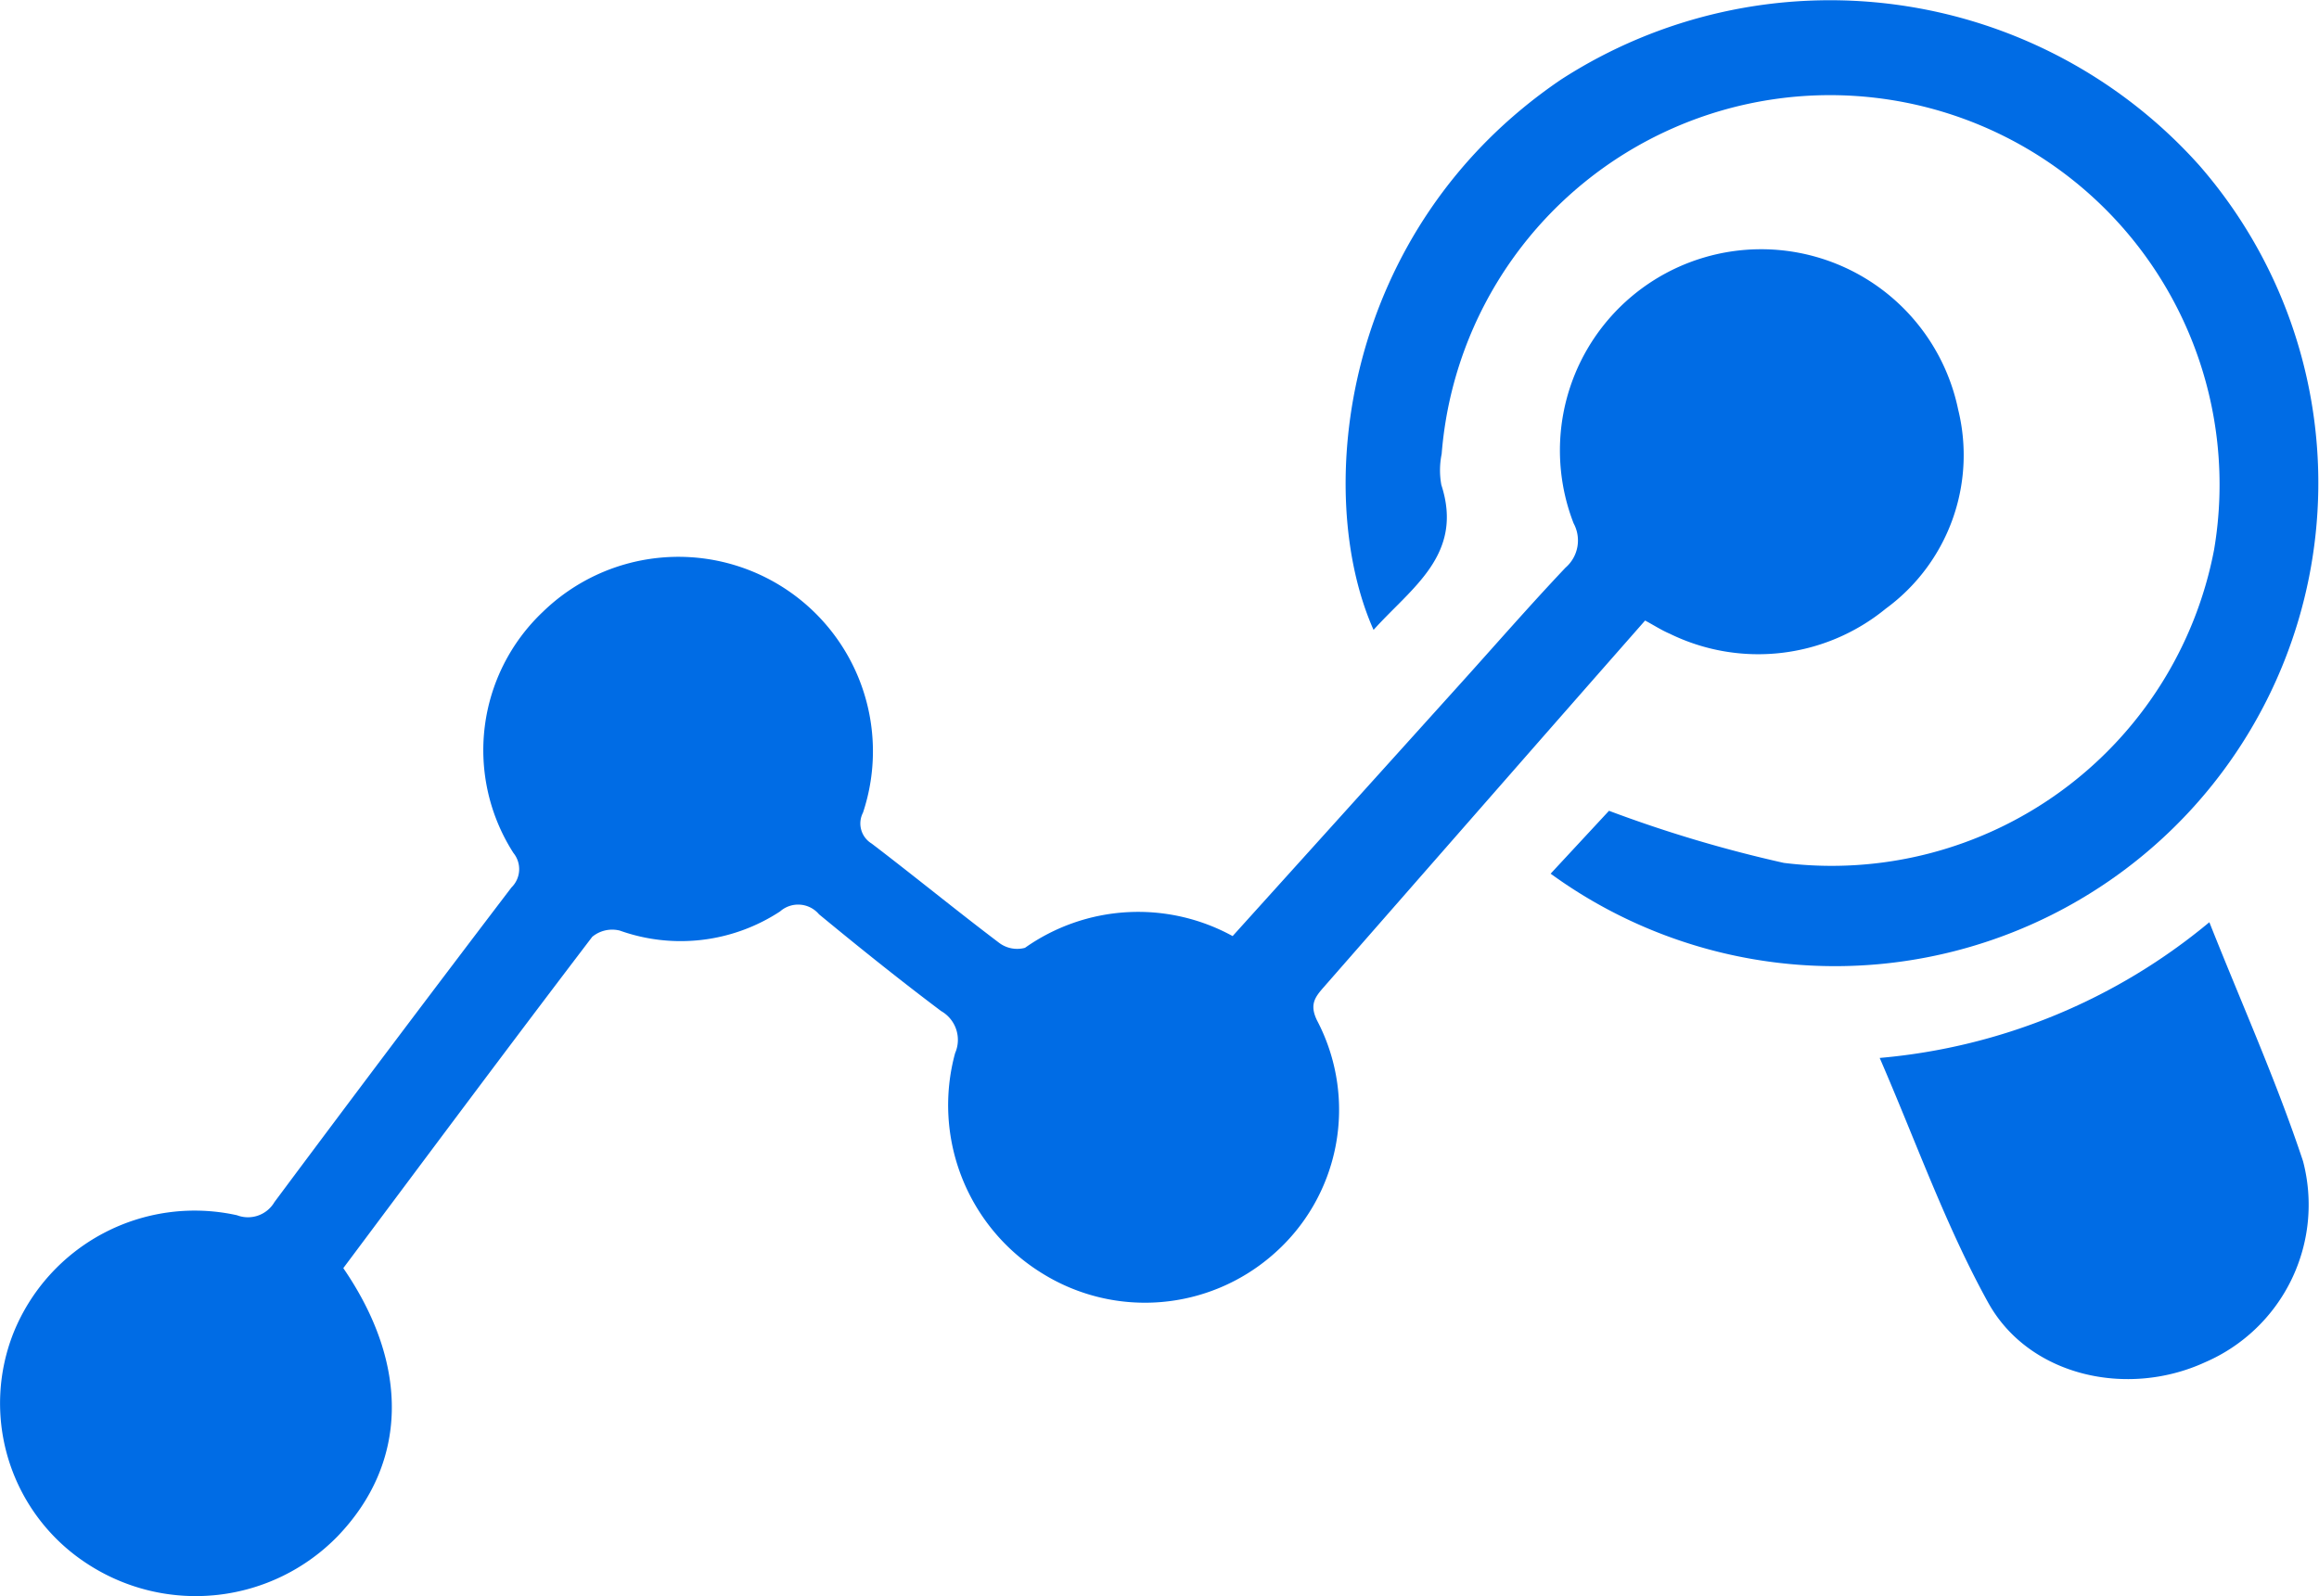 <svg xmlns="http://www.w3.org/2000/svg" width="74.257" height="51.12" viewBox="0 0 74.257 51.12">
  <g id="Group_23896" data-name="Group 23896" transform="translate(-5276.444 -143.519)">
    <path id="Path_78256" data-name="Path 78256" d="M5287.437,237.462c2.144,3.124,2.057,6.259-.185,8.591a6.343,6.343,0,0,1-7.988.895,6.128,6.128,0,0,1-2.389-7.41,6.256,6.256,0,0,1,7.157-3.77.983.983,0,0,0,1.2-.421q3.768-5.059,7.589-10.077a.821.821,0,0,0,.063-1.106,6.1,6.1,0,0,1,.943-7.722,6.228,6.228,0,0,1,10.251,6.431.753.753,0,0,0,.278.991c1.371,1.046,2.706,2.139,4.081,3.179a.958.958,0,0,0,.828.16,6.284,6.284,0,0,1,6.649-.376q3.669-4.065,7.308-8.1c1.115-1.236,2.208-2.492,3.351-3.7a1.152,1.152,0,0,0,.26-1.42,6.443,6.443,0,1,1,12.313-3.646,6.094,6.094,0,0,1-2.318,6.379,6.442,6.442,0,0,1-6.922.8c-.249-.105-.479-.255-.784-.42q-2,2.275-4,4.558-3.14,3.586-6.279,7.172c-.289.329-.477.565-.225,1.081a6.145,6.145,0,0,1-1.43,7.514,6.224,6.224,0,0,1-7.346.6,6.325,6.325,0,0,1-2.814-7.07,1.061,1.061,0,0,0-.447-1.346c-1.33-1-2.628-2.042-3.911-3.1a.875.875,0,0,0-1.247-.092,5.8,5.8,0,0,1-5.132.614,1,1,0,0,0-.883.2C5292.735,230.359,5290.1,233.9,5287.437,237.462Z" transform="translate(0 -53.326)" fill="#006ce5"/>
    <path id="Path_78257" data-name="Path 78257" d="M5614.088,171.5l1.867-2.012a41.935,41.935,0,0,0,5.6,1.669,12.466,12.466,0,0,0,13.775-10.028,12.474,12.474,0,1,0-24.733-3.073,2.618,2.618,0,0,0-.011.993c.731,2.242-.967,3.3-2.17,4.645-1.938-4.347-1.065-12.828,6-17.625a15.866,15.866,0,0,1,20.448,2.755,15.477,15.477,0,0,1-20.781,22.676Z" transform="translate(-287.989)" fill="#006ce5"/>
    <path id="Path_78258" data-name="Path 78258" d="M5738.918,374.821a19.084,19.084,0,0,0,10.556-4.347c1.035,2.612,2.149,5.089,3,7.655a5.494,5.494,0,0,1-3.139,6.44c-2.491,1.146-5.647.444-6.95-1.923C5741.026,380.184,5740.08,377.5,5738.918,374.821Z" transform="translate(-402.284 -197.417)" fill="#006ce5"/>
  </g>
</svg>
